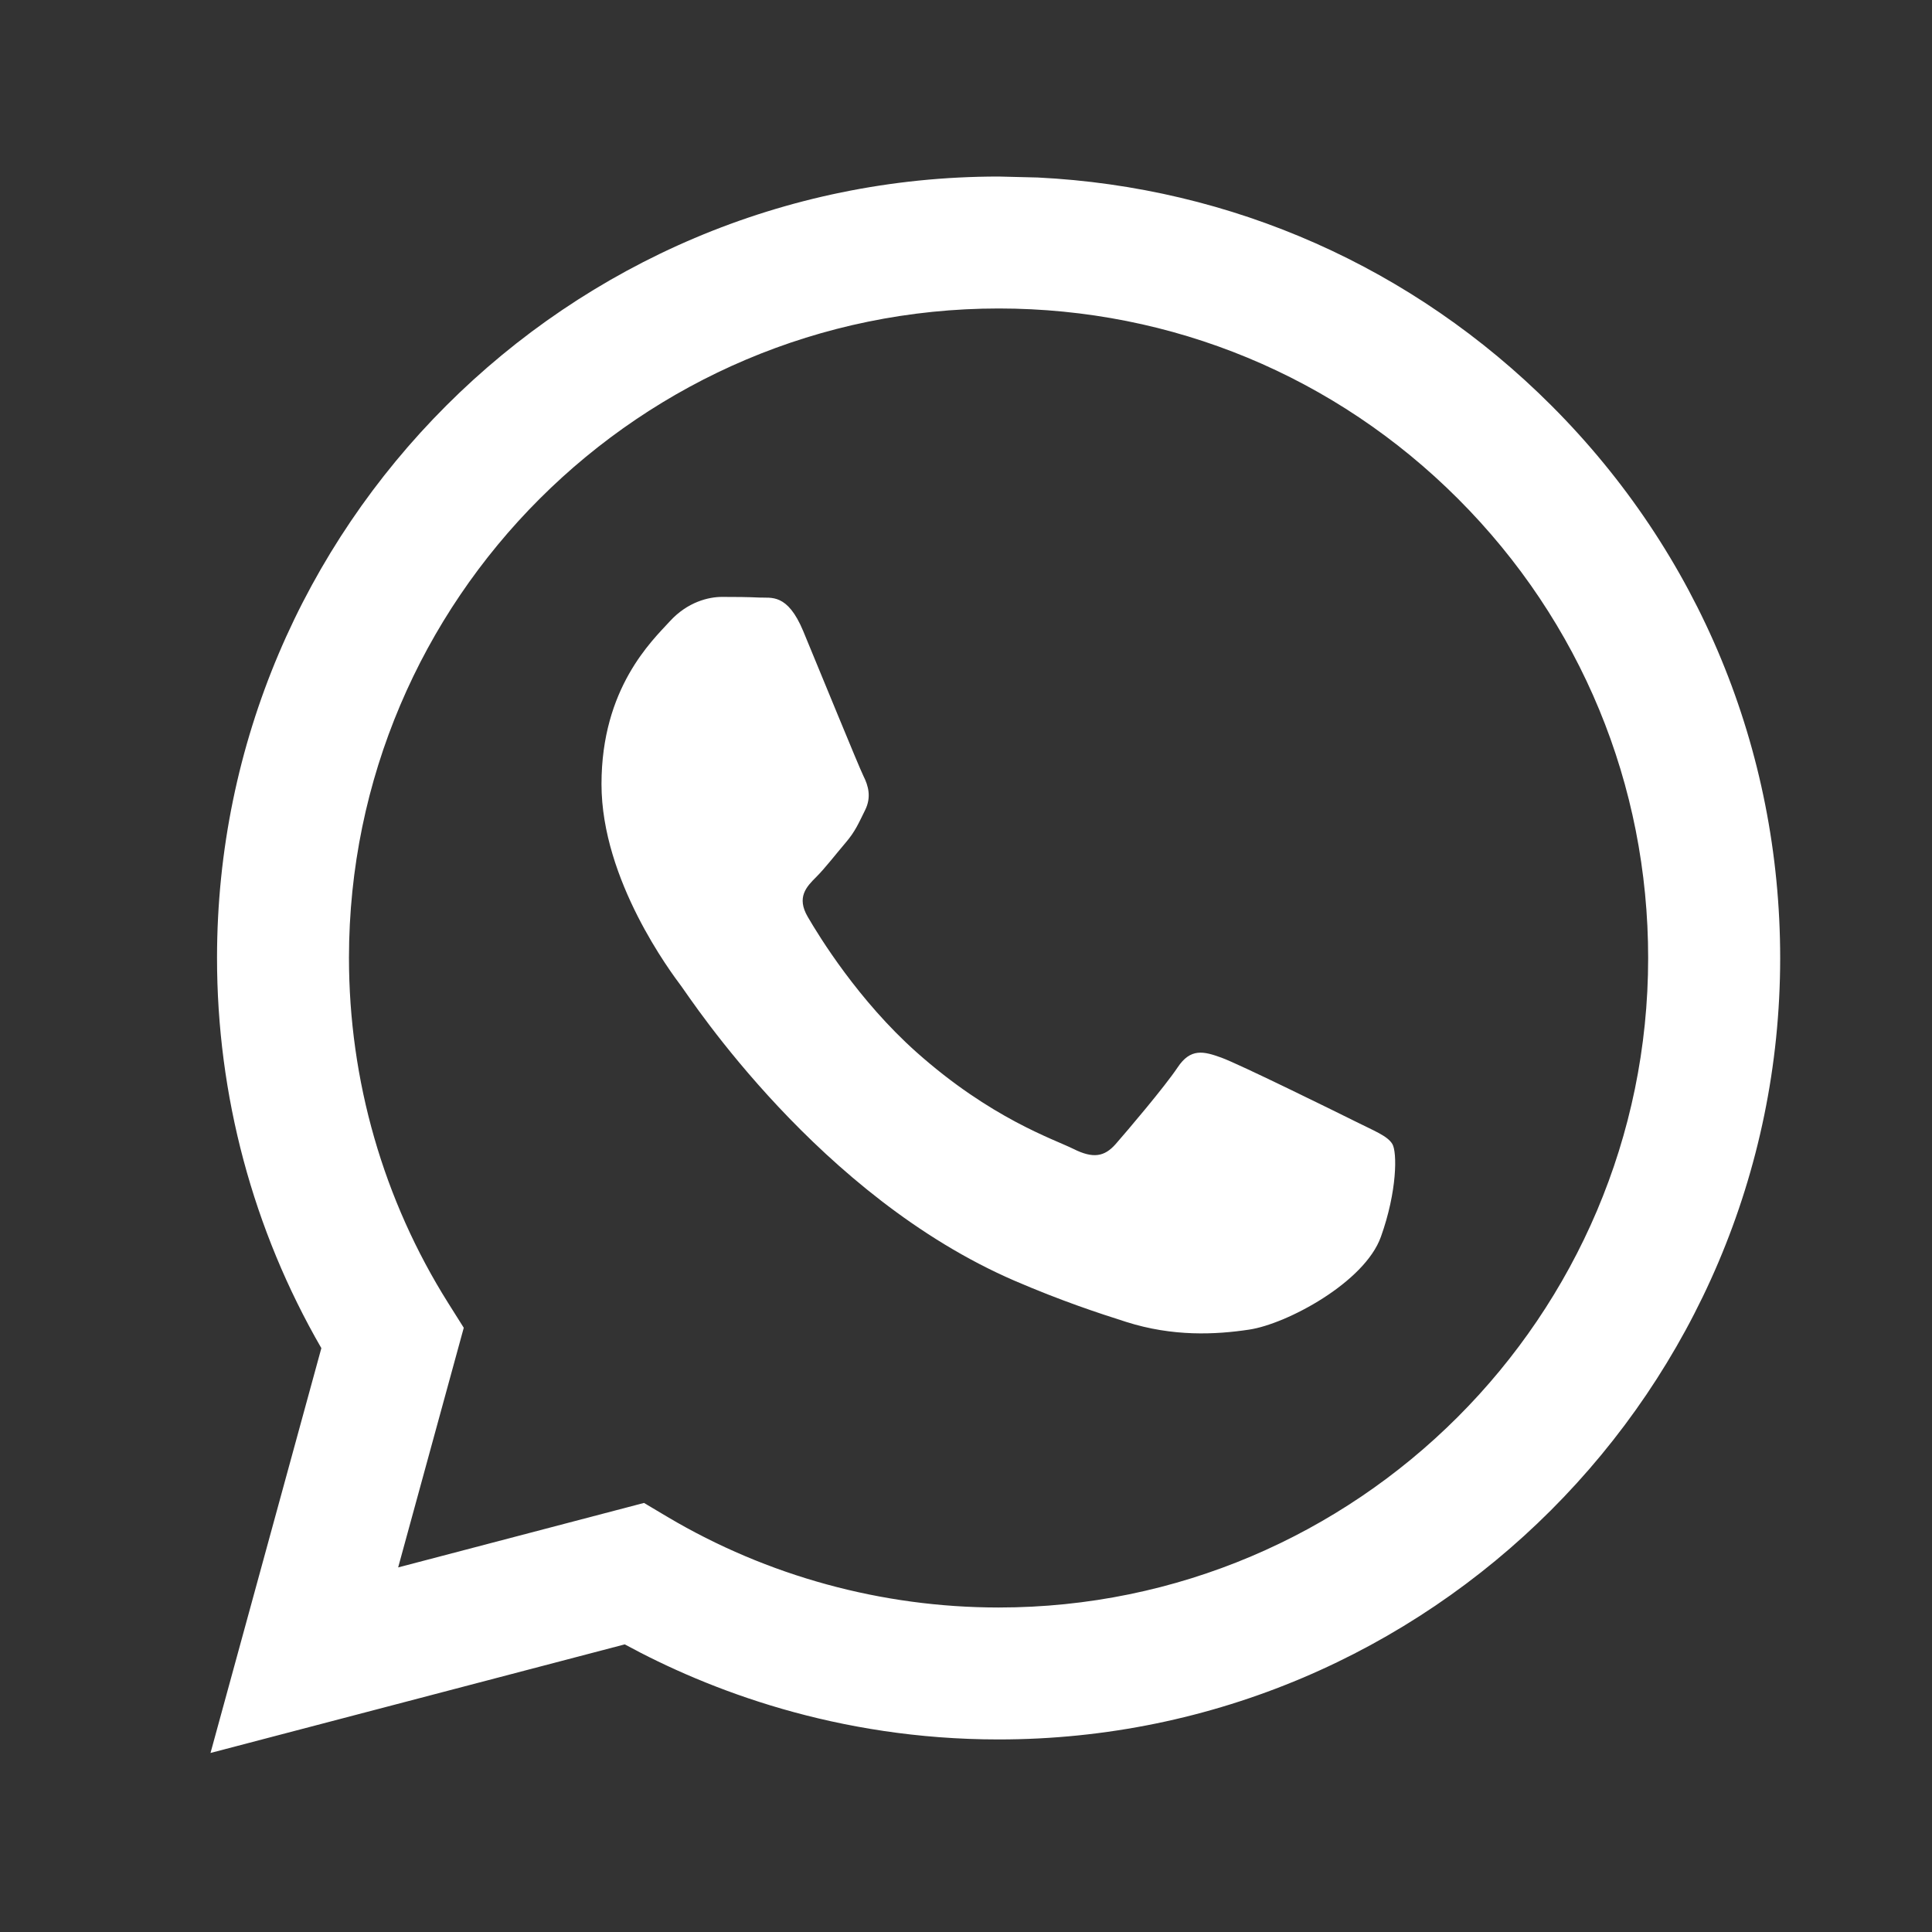 <svg width="24" height="24" viewBox="0 0 24 24" fill="none" xmlns="http://www.w3.org/2000/svg">
<rect x="0" y="0" width="24" height="24" fill="#333333" stroke="none"/>
<path fill-rule="evenodd" clip-rule="evenodd" d="M12.89 2.205C15.304 2.324 17.554 3.319 19.273 5.039C21.106 6.873 22.114 9.311 22.114 11.904C22.111 17.254 17.756 21.608 12.405 21.608C10.393 21.608 8.794 20.989 7.761 20.427L2.615 21.776L3.992 16.747C3.142 15.276 2.695 13.607 2.696 11.896C2.698 6.546 7.053 2.193 12.405 2.193L12.89 2.205ZM8 18.67L8.294 18.845C9.533 19.579 10.954 19.968 12.402 19.969H12.405C16.852 19.969 20.473 16.351 20.474 11.903C20.475 9.748 19.637 7.722 18.113 6.197C16.59 4.673 14.563 3.833 12.408 3.832C7.957 3.832 4.337 7.45 4.335 11.897C4.335 13.421 4.761 14.905 5.569 16.189L5.761 16.494L4.946 19.471L8 18.67ZM17.296 14.211C17.235 14.11 17.074 14.05 16.831 13.928C16.588 13.807 15.396 13.22 15.174 13.139C14.951 13.058 14.789 13.018 14.628 13.261C14.466 13.503 14.001 14.05 13.86 14.211C13.718 14.373 13.576 14.393 13.334 14.272C13.091 14.151 12.31 13.895 11.383 13.069C10.662 12.426 10.175 11.632 10.034 11.389C9.892 11.146 10.018 11.015 10.14 10.894C10.249 10.785 10.383 10.611 10.504 10.469C10.625 10.328 10.666 10.226 10.746 10.065C10.827 9.903 10.787 9.761 10.726 9.64C10.666 9.519 10.18 8.325 9.978 7.84C9.781 7.367 9.581 7.431 9.432 7.423C9.291 7.416 9.129 7.415 8.968 7.415C8.806 7.415 8.543 7.475 8.321 7.718C8.098 7.961 7.472 8.548 7.472 9.741C7.472 10.935 8.341 12.087 8.462 12.249C8.583 12.411 10.173 14.86 12.606 15.911C13.185 16.16 13.637 16.309 13.989 16.421C14.57 16.606 15.099 16.58 15.517 16.517C15.983 16.448 16.952 15.931 17.154 15.364C17.357 14.798 17.357 14.312 17.296 14.211Z" fill="white"/>
</svg>
